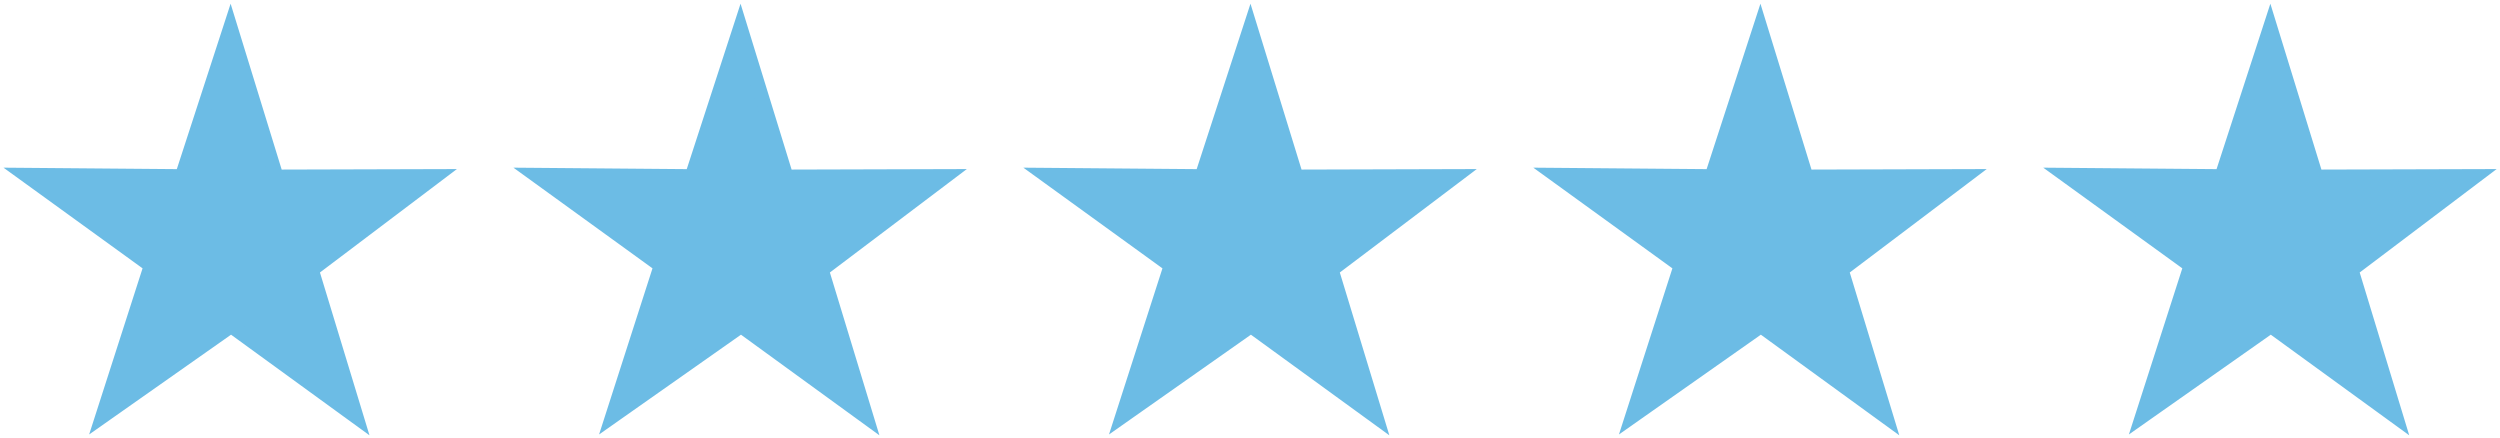 <svg xmlns="http://www.w3.org/2000/svg" xmlns:xlink="http://www.w3.org/1999/xlink" width="174.871" height="30.649" viewBox="0 0 174.871 30.649">
  <defs>
    <clipPath id="clip-path">
      <path id="Pfad_1215" data-name="Pfad 1215" d="M0,10.776H174.871V-19.873H0Z" transform="translate(0 19.873)" fill="#6cbce5"/>
    </clipPath>
  </defs>
  <g id="Gruppe_200" data-name="Gruppe 200" transform="translate(0 19.873)">
    <g id="Gruppe_205" data-name="Gruppe 205" transform="translate(0 -19.873)" clip-path="url(#clip-path)">
      <g id="Gruppe_200-2" data-name="Gruppe 200" transform="translate(1.806 1.916)">
        <path id="Pfad_1210" data-name="Pfad 1210" d="M8.131,9.582-.3,3.454l-.335-.244-.338.238L-9.633,9.537-6.371-.608l.13-.4-.341-.247q-4.206-3.044-8.413-6.09l10.5.089.424,0,.131-.4Q-2.313-12.661-.683-17.67.86-12.652,2.406-7.635l.126.41.429,0q5.349-.016,10.7-.031Q9.491-4.108,5.321-.957L5-.713l.117.387Q6.624,4.627,8.131,9.582Z" transform="translate(14.995 17.67)" fill="#6cbce5" stroke="#6cbce5" stroke-width="1"/>
      </g>
      <g id="Gruppe_201" data-name="Gruppe 201" transform="translate(37.475 1.916)">
        <path id="Pfad_1211" data-name="Pfad 1211" d="M8.131,9.582-.3,3.454l-.335-.244-.338.238L-9.633,9.537-6.371-.608l.13-.4-.341-.247q-4.206-3.044-8.413-6.09l10.5.089.424,0,.131-.4Q-2.313-12.661-.683-17.67.86-12.652,2.406-7.635l.126.41.429,0q5.349-.016,10.7-.031Q9.491-4.108,5.321-.957L5-.713l.117.387Q6.624,4.627,8.131,9.582Z" transform="translate(14.995 17.67)" fill="#6cbce5" stroke="#6cbce5" stroke-width="1"/>
      </g>
      <g id="Gruppe_202" data-name="Gruppe 202" transform="translate(73.144 1.916)">
        <path id="Pfad_1212" data-name="Pfad 1212" d="M8.131,9.582-.3,3.454l-.335-.244-.338.238L-9.633,9.537Q-8,4.464-6.369-.608l.128-.4-.341-.247q-4.206-3.044-8.413-6.09l10.5.089.424,0,.131-.4Q-2.313-12.661-.683-17.67.86-12.652,2.406-7.635l.126.41.429,0,10.7-.031Q9.491-4.108,5.321-.957L5-.713l.117.387Q6.624,4.627,8.131,9.582Z" transform="translate(14.995 17.67)" fill="#6cbce5" stroke="#6cbce5" stroke-width="1"/>
      </g>
      <g id="Gruppe_203" data-name="Gruppe 203" transform="translate(108.814 1.916)">
        <path id="Pfad_1213" data-name="Pfad 1213" d="M8.131,9.582-.3,3.454l-.335-.244-.338.238L-9.633,9.537Q-8,4.464-6.369-.608l.128-.4-.341-.247q-4.206-3.044-8.413-6.09l10.5.089.424,0,.131-.4Q-2.313-12.661-.683-17.67.86-12.652,2.406-7.635l.126.41.429,0,10.7-.031Q9.491-4.108,5.321-.957L5-.713l.117.387Q6.624,4.627,8.131,9.582Z" transform="translate(14.995 17.67)" fill="#6cbce5" stroke="#6cbce5" stroke-width="1"/>
      </g>
      <g id="Gruppe_204" data-name="Gruppe 204" transform="translate(144.483 1.916)">
        <path id="Pfad_1214" data-name="Pfad 1214" d="M8.131,9.582-.3,3.454l-.335-.244-.338.238L-9.633,9.537-6.371-.608l.13-.4-.341-.247q-4.206-3.044-8.413-6.09l10.5.089.424,0,.131-.4Q-2.313-12.661-.683-17.67.86-12.652,2.406-7.635l.126.41.429,0,10.7-.031Q9.491-4.108,5.321-.957L5-.713l.117.387Q6.624,4.627,8.131,9.582Z" transform="translate(14.995 17.67)" fill="#6cbce5" stroke="#6cbce5" stroke-width="1"/>
      </g>
    </g>
  </g>
</svg>
